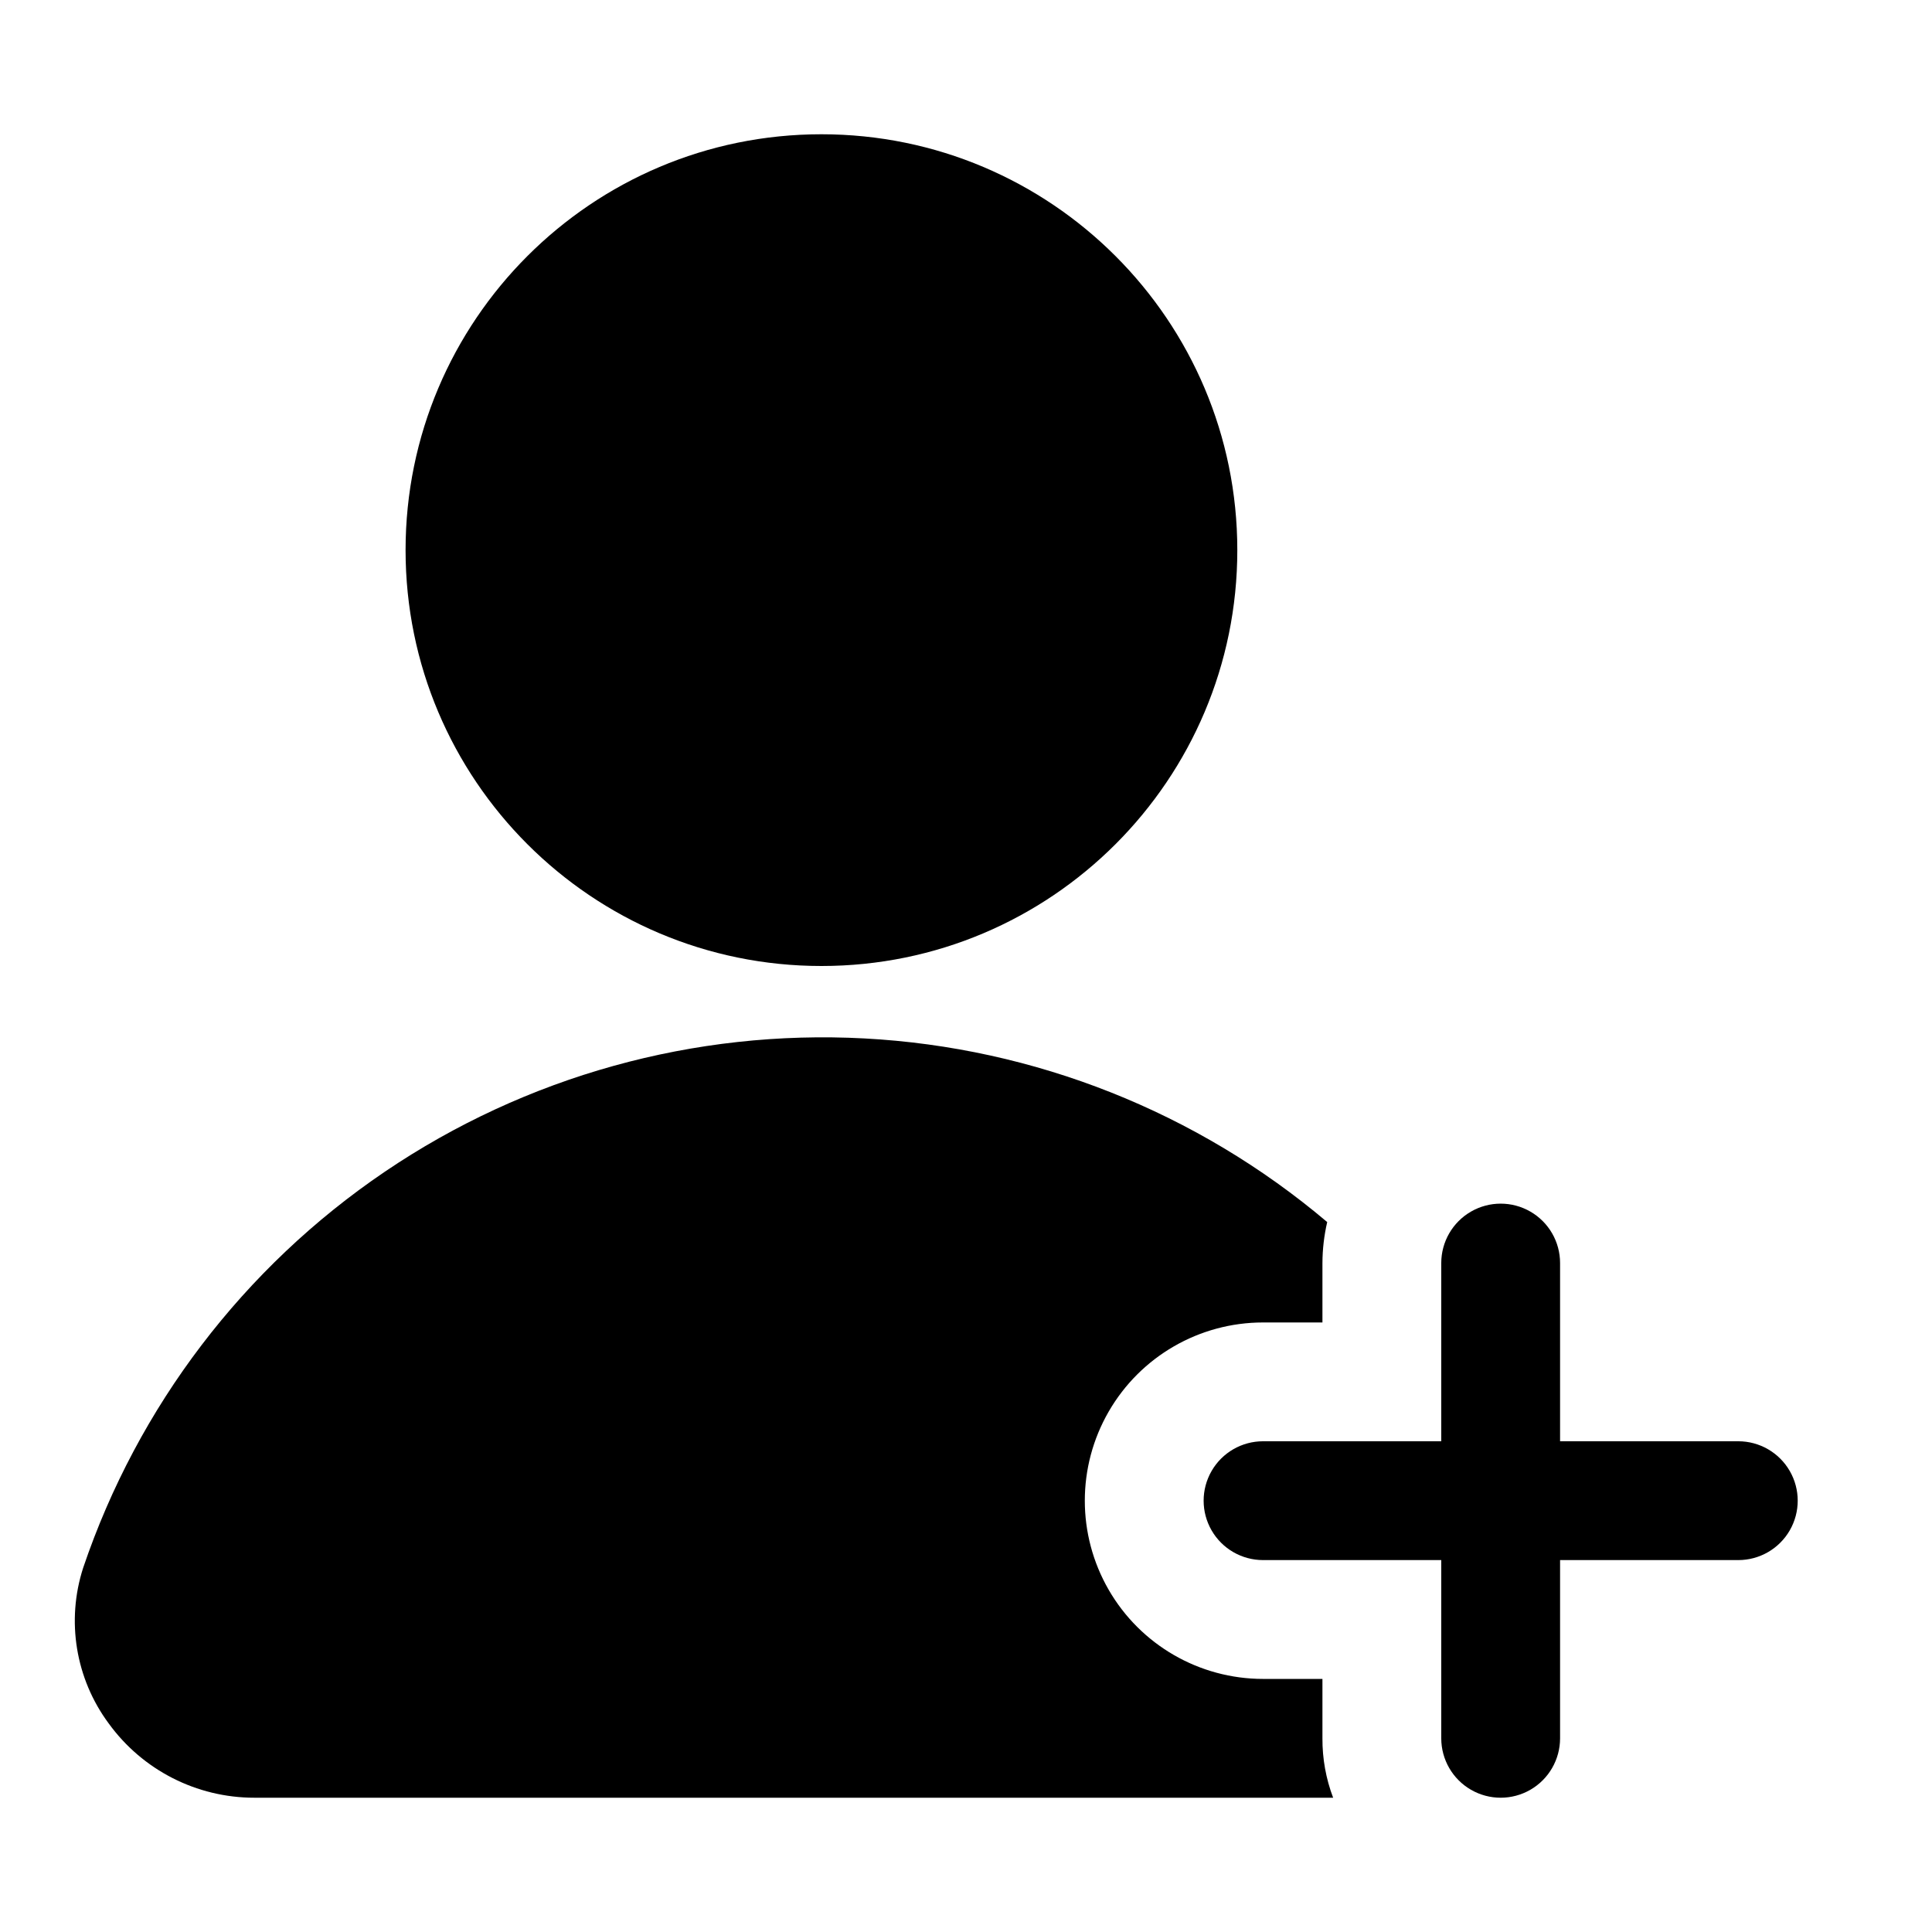 <?xml version="1.0" encoding="UTF-8"?>
<!-- Uploaded to: ICON Repo, www.svgrepo.com, Generator: ICON Repo Mixer Tools -->
<svg fill="#000000" width="800px" height="800px" version="1.1" viewBox="144 144 512 512" xmlns="http://www.w3.org/2000/svg">
 <g>
  <path d="m604.67 525.95h-47.234v-47.23c0-5.625-3-10.824-7.871-13.633-4.871-2.812-10.871-2.812-15.742 0-4.871 2.809-7.875 8.008-7.875 13.633v47.23h-47.23c-5.625 0-10.824 3.004-13.633 7.875-2.812 4.871-2.812 10.871 0 15.742 2.809 4.871 8.008 7.871 13.633 7.871h47.23v47.234c0 5.625 3.004 10.82 7.875 13.633 4.871 2.812 10.871 2.812 15.742 0s7.871-8.008 7.871-13.633v-47.234h47.234c5.625 0 10.82-3 13.633-7.871s2.812-10.871 0-15.742c-2.812-4.871-8.008-7.875-13.633-7.875z"/>
  <path d="m471.9 289.79c0 60.867-49.344 110.21-110.21 110.21-60.863 0-110.21-49.344-110.21-110.21 0-60.867 49.344-110.21 110.21-110.21 60.867 0 110.21 49.34 110.21 110.21"/>
  <path d="m494.46 588.93h-15.742c-16.875 0-32.469-9-40.902-23.613-8.438-14.613-8.438-32.621 0-47.234 8.434-14.613 24.027-23.617 40.902-23.617h15.742v-15.742c0.012-3.656 0.438-7.301 1.262-10.863-34.473-29.168-77.539-46.258-122.63-48.664-45.09-2.41-89.734 10-127.12 35.328-37.383 25.332-65.453 62.195-79.93 104.96-4.539 14.039-2.019 29.402 6.769 41.25 8.961 12.359 23.305 19.68 38.574 19.68h285.91c-1.906-5.027-2.867-10.363-2.836-15.742z"/>
 </g>
</svg>